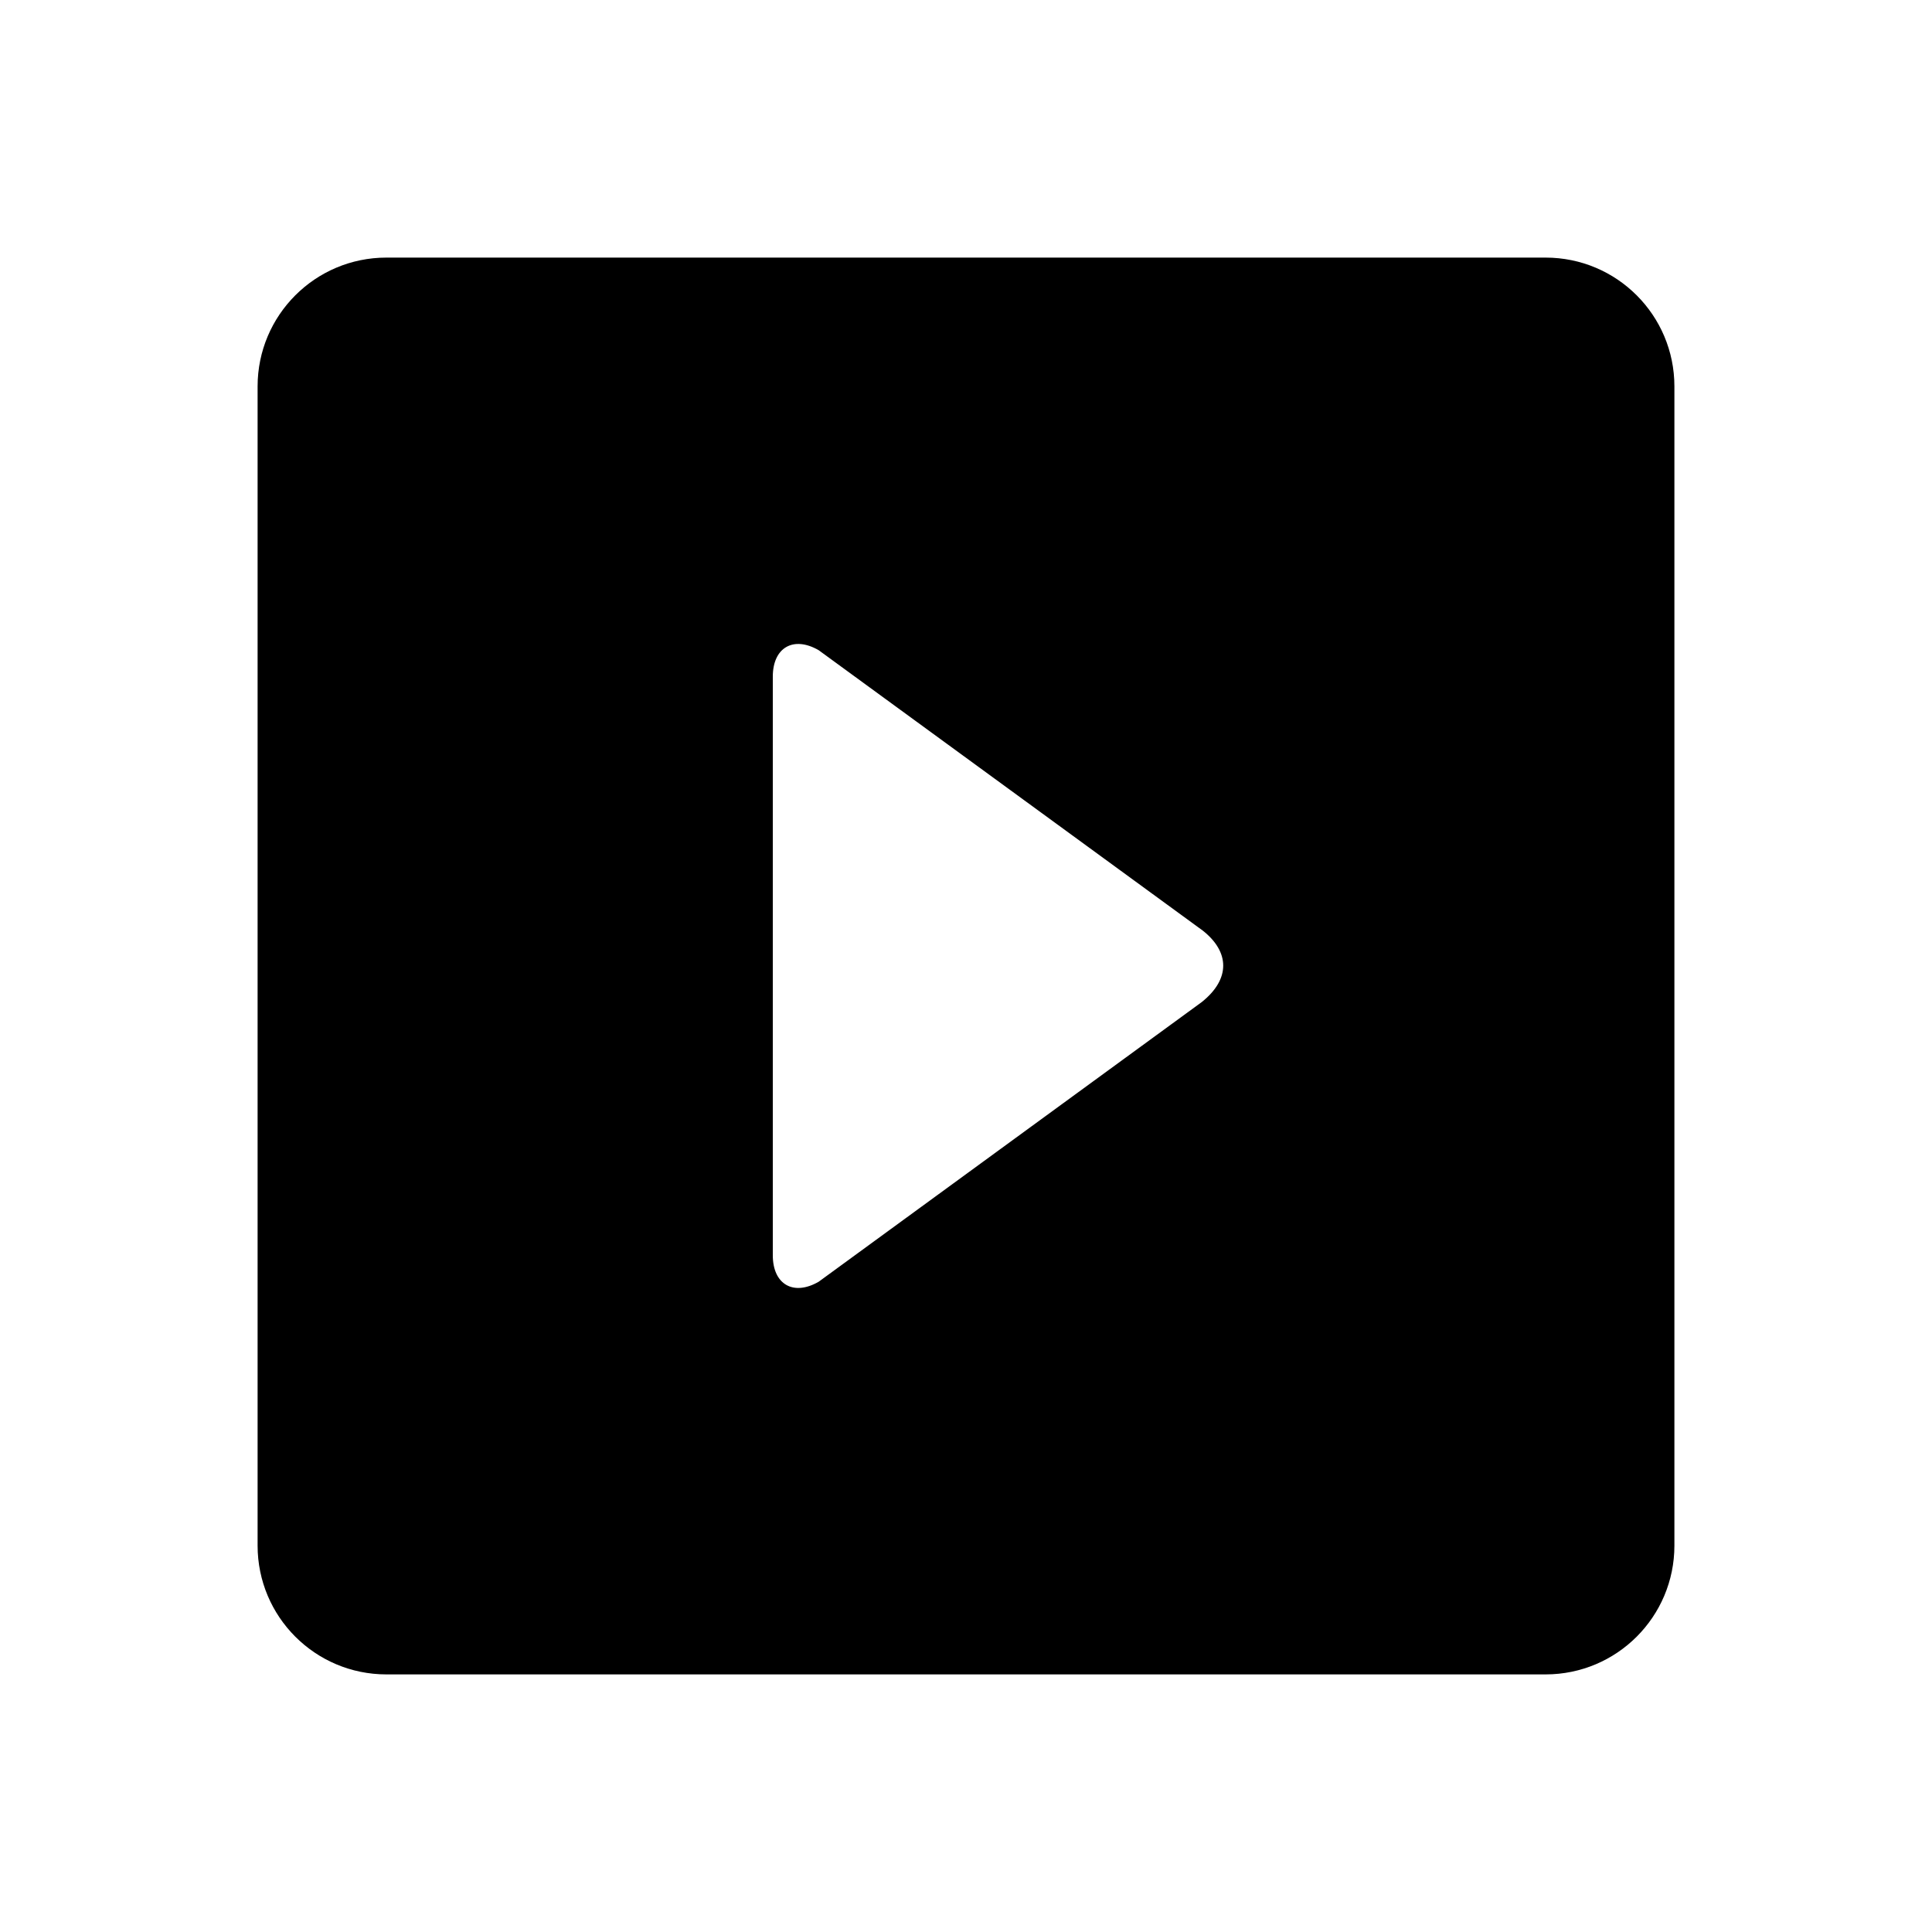 <?xml version="1.0" encoding="UTF-8" standalone="yes"?>
<svg xmlns="http://www.w3.org/2000/svg" width="30" height="30" viewBox="0 0 30 30" fill="#000000">
  <path d="M6,26h18c1.105,0,2-0.895,2-2V6c0-1.105-0.895-2-2-2H6C4.895,4,4,4.895,4,6v18C4,25.105,4.895,26,6,26z M12,10.507 c0-0.452,0.32-0.637,0.712-0.411l5.964,4.354c0.42,0.331,0.433,0.752-0.015,1.11l-5.949,4.343C12.32,20.129,12,19.944,12,19.492 V10.507z"/>
</svg>
